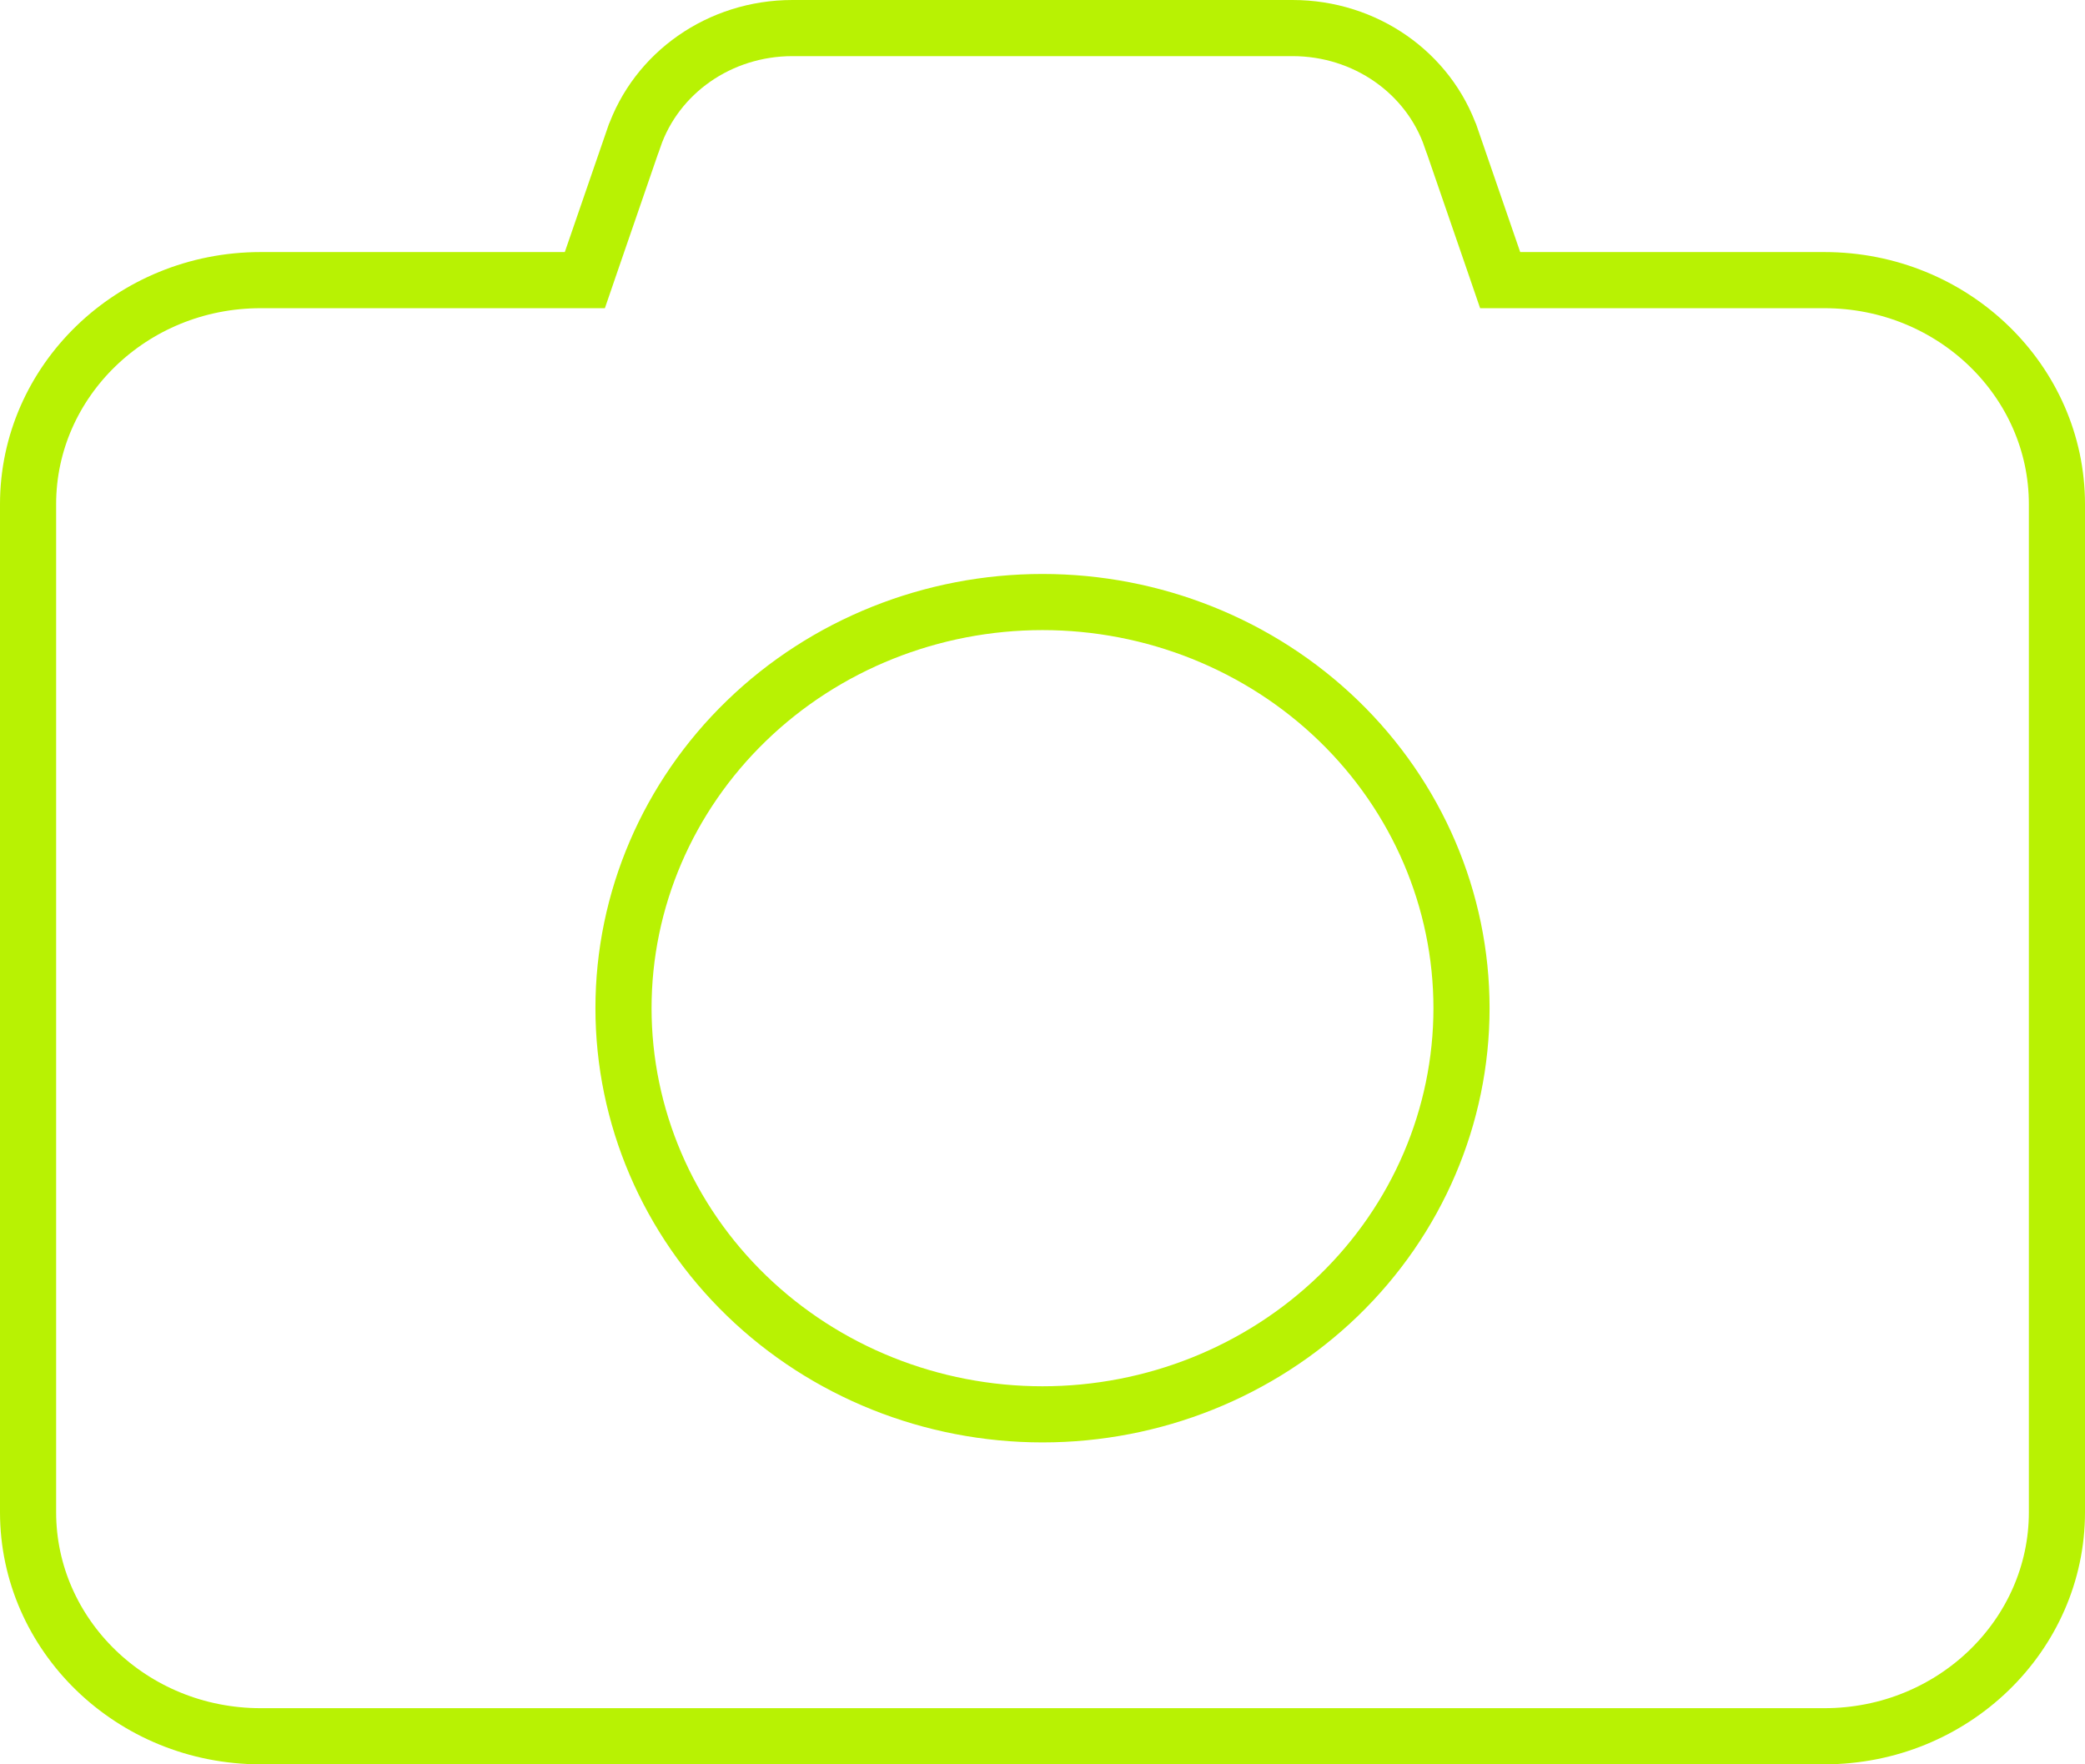 <svg width="26" height="22" viewBox="0 0 26 22" fill="none" xmlns="http://www.w3.org/2000/svg">
<path d="M7.902 1.725L7.903 1.724C8.182 0.909 8.974 0.35 9.882 0.35H16.118C17.026 0.35 17.818 0.909 18.097 1.724L18.098 1.725L18.626 3.257L18.707 3.493H18.957H22.75C24.36 3.493 25.65 4.756 25.65 6.286V18.857C25.65 20.386 24.36 21.65 22.75 21.65H3.25C1.64 21.65 0.35 20.386 0.35 18.857V6.286C0.35 4.756 1.64 3.493 3.25 3.493H7.043H7.293L7.374 3.257L7.902 1.725ZM16.691 8.986C15.71 8.038 14.382 7.507 13 7.507C11.618 7.507 10.29 8.038 9.31 8.986C8.328 9.935 7.775 11.224 7.775 12.571C7.775 13.918 8.328 15.208 9.31 16.157C10.29 17.105 11.618 17.636 13 17.636C14.382 17.636 15.71 17.105 16.691 16.157C17.672 15.208 18.225 13.918 18.225 12.571C18.225 11.224 17.672 9.935 16.691 8.986Z" stroke="#B8F203" stroke-width="0.7"/>
</svg>
